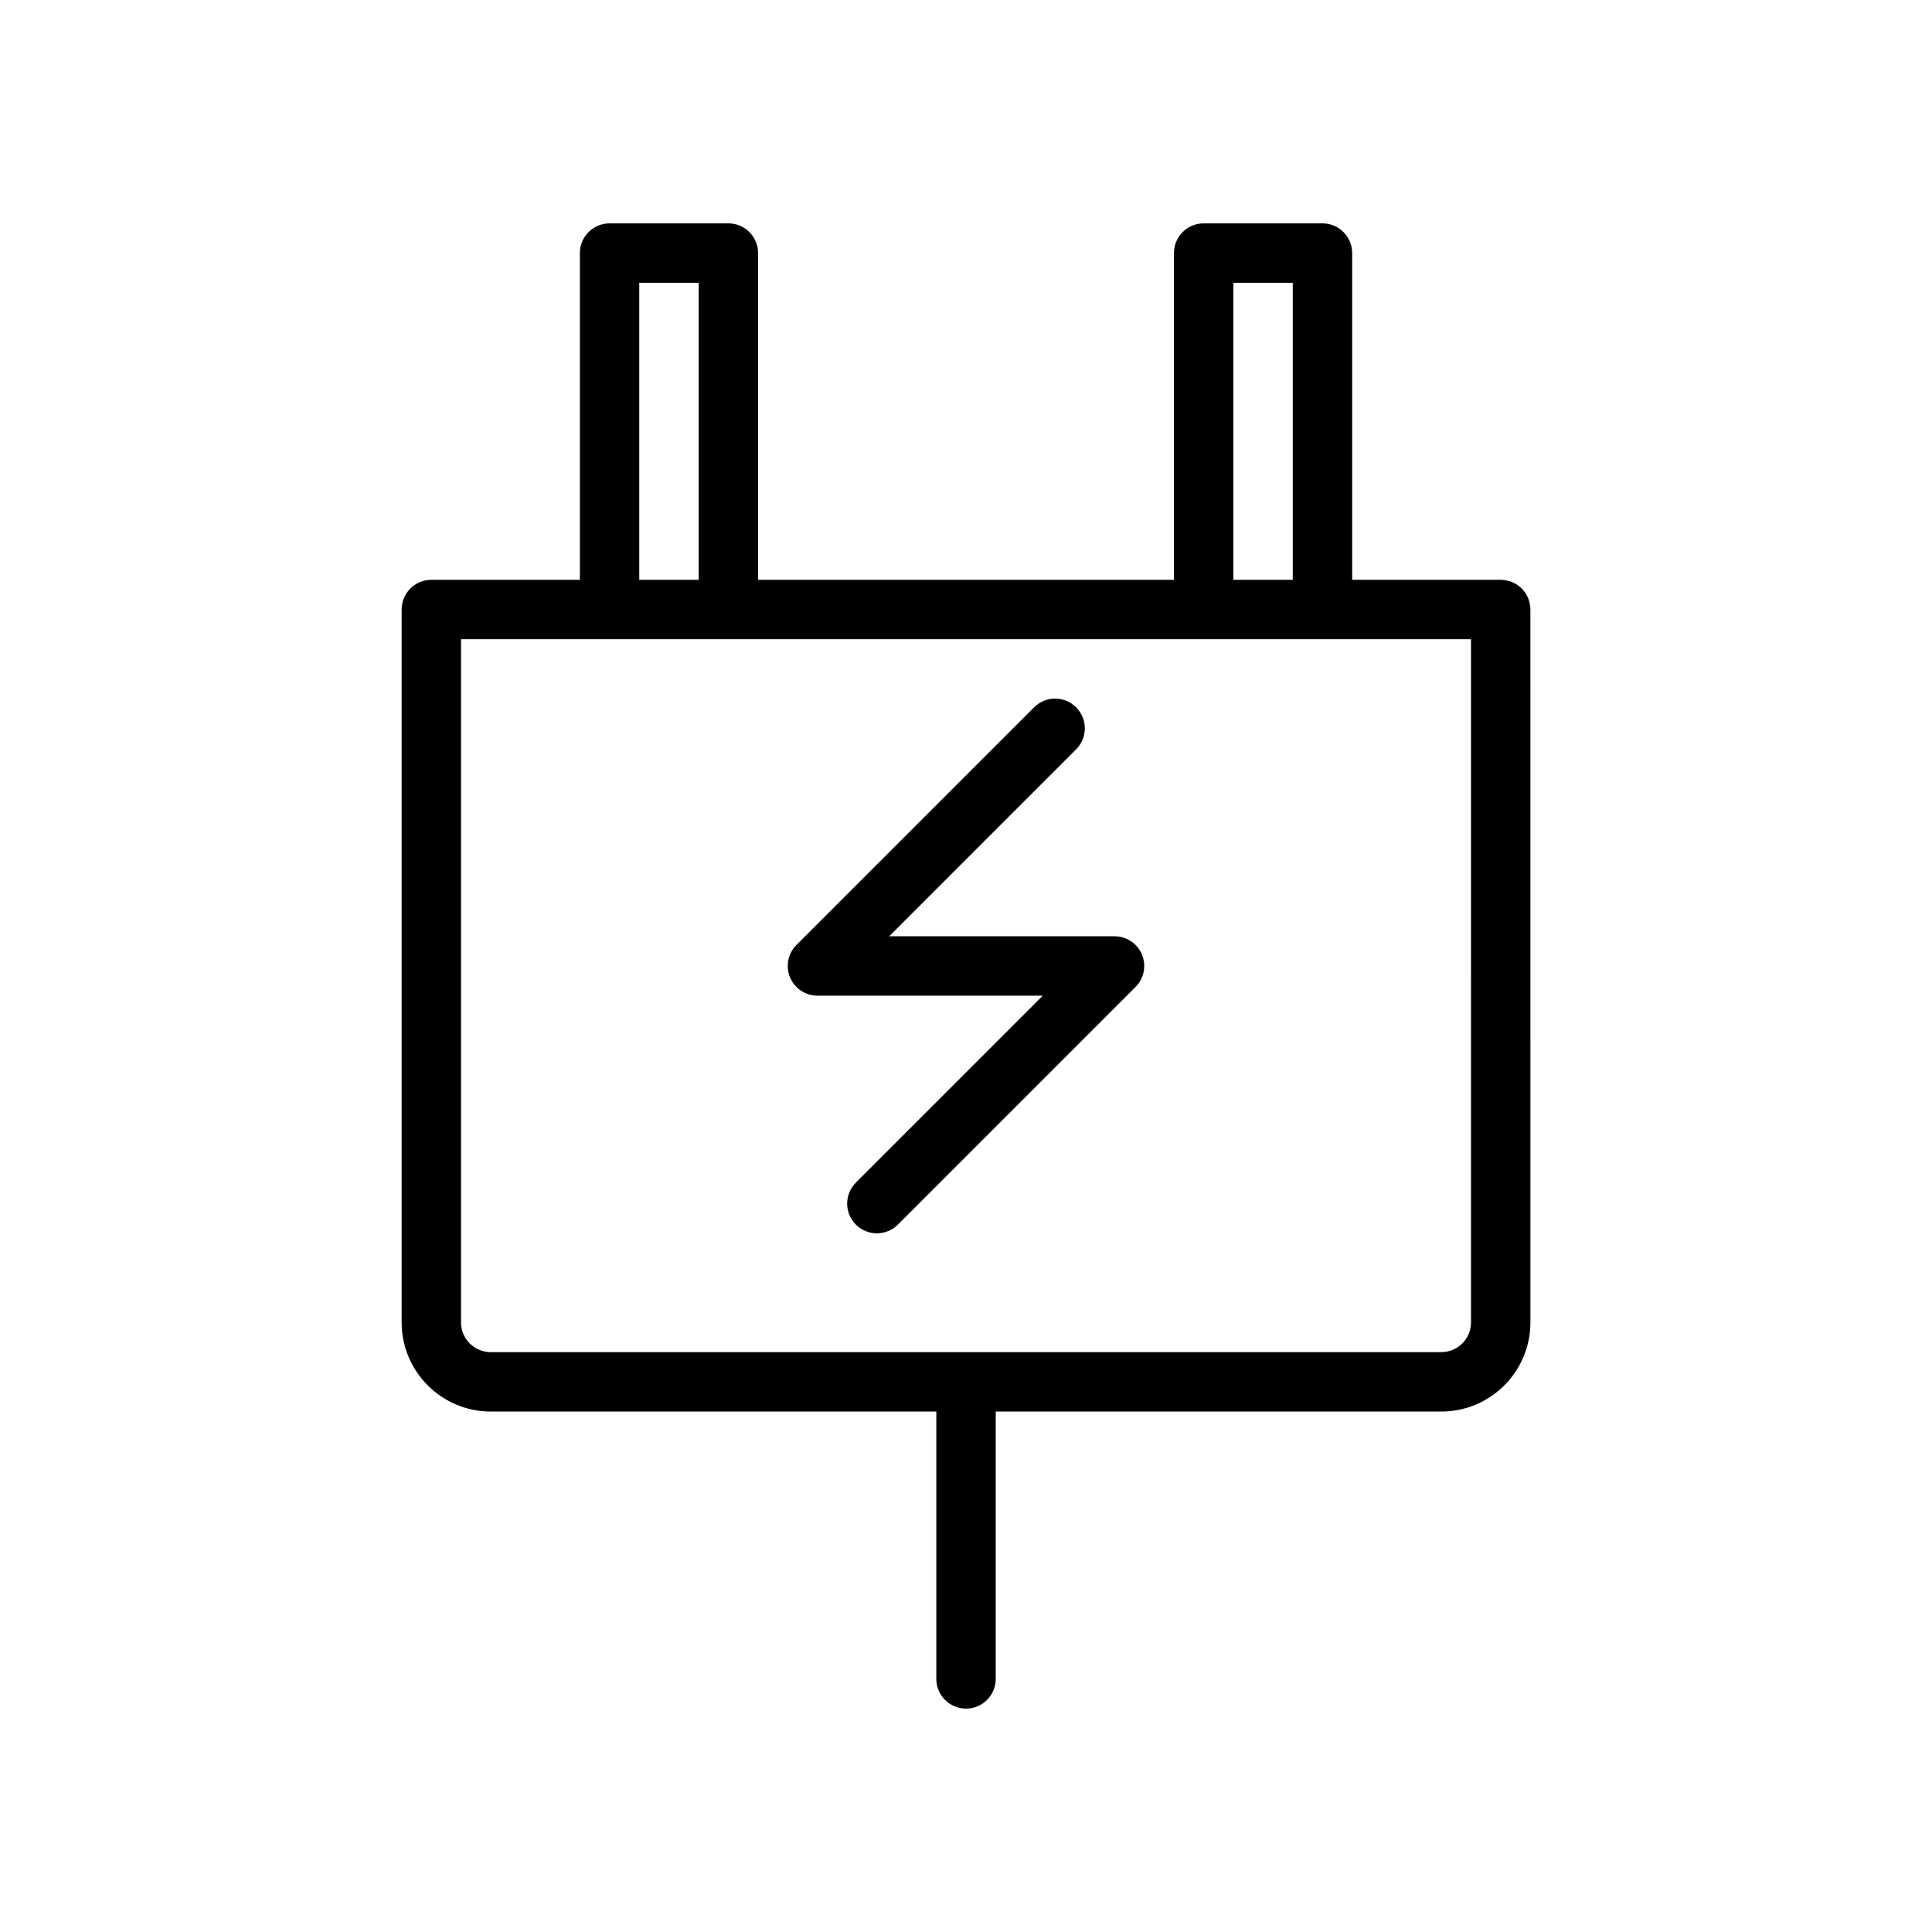 <?xml version="1.0" encoding="UTF-8"?>
<!-- Uploaded to: SVG Repo, www.svgrepo.com, Generator: SVG Repo Mixer Tools -->
<svg fill="#000000" width="800px" height="800px" version="1.1" viewBox="144 144 512 512" xmlns="http://www.w3.org/2000/svg">
 <g>
  <path d="m541.7 297.66h-39.359v-86.594c0-4.344-3.519-7.871-7.871-7.871h-31.488c-4.352 0-7.871 3.527-7.871 7.871v86.594h-110.21v-86.594c0-4.344-3.527-7.871-7.871-7.871h-31.488c-4.344 0-7.871 3.527-7.871 7.871v86.594h-39.359c-4.344 0-7.871 3.527-7.871 7.871v188.93c0 13.02 10.598 23.617 23.617 23.617h118.08v70.848c0 4.352 3.527 7.871 7.871 7.871s7.871-3.519 7.871-7.871v-70.848h118.08c13.02 0 23.617-10.598 23.617-23.617l-0.008-188.93c0-4.348-3.519-7.871-7.871-7.871zm-70.848-78.723h15.742v78.719h-15.742zm-157.44 0h15.742v78.719h-15.742zm220.42 275.52c0 4.344-3.527 7.871-7.871 7.871l-251.91 0.004c-4.336 0-7.871-3.527-7.871-7.871v-181.06h267.65z"/>
  <path d="m439.36 392.12h-59.719l49.539-49.539c3.078-3.078 3.078-8.055 0-11.133-3.078-3.078-8.055-3.078-11.133 0l-62.977 62.977c-2.25 2.25-2.93 5.637-1.707 8.582 1.223 2.938 4.094 4.859 7.273 4.859h59.719l-49.539 49.539c-3.078 3.078-3.078 8.055 0 11.133 1.535 1.531 3.551 2.305 5.566 2.305 2.016 0 4.031-0.77 5.566-2.305l62.977-62.977c2.25-2.25 2.93-5.637 1.707-8.582-1.211-2.938-4.094-4.859-7.273-4.859z"/>
 </g>
</svg>